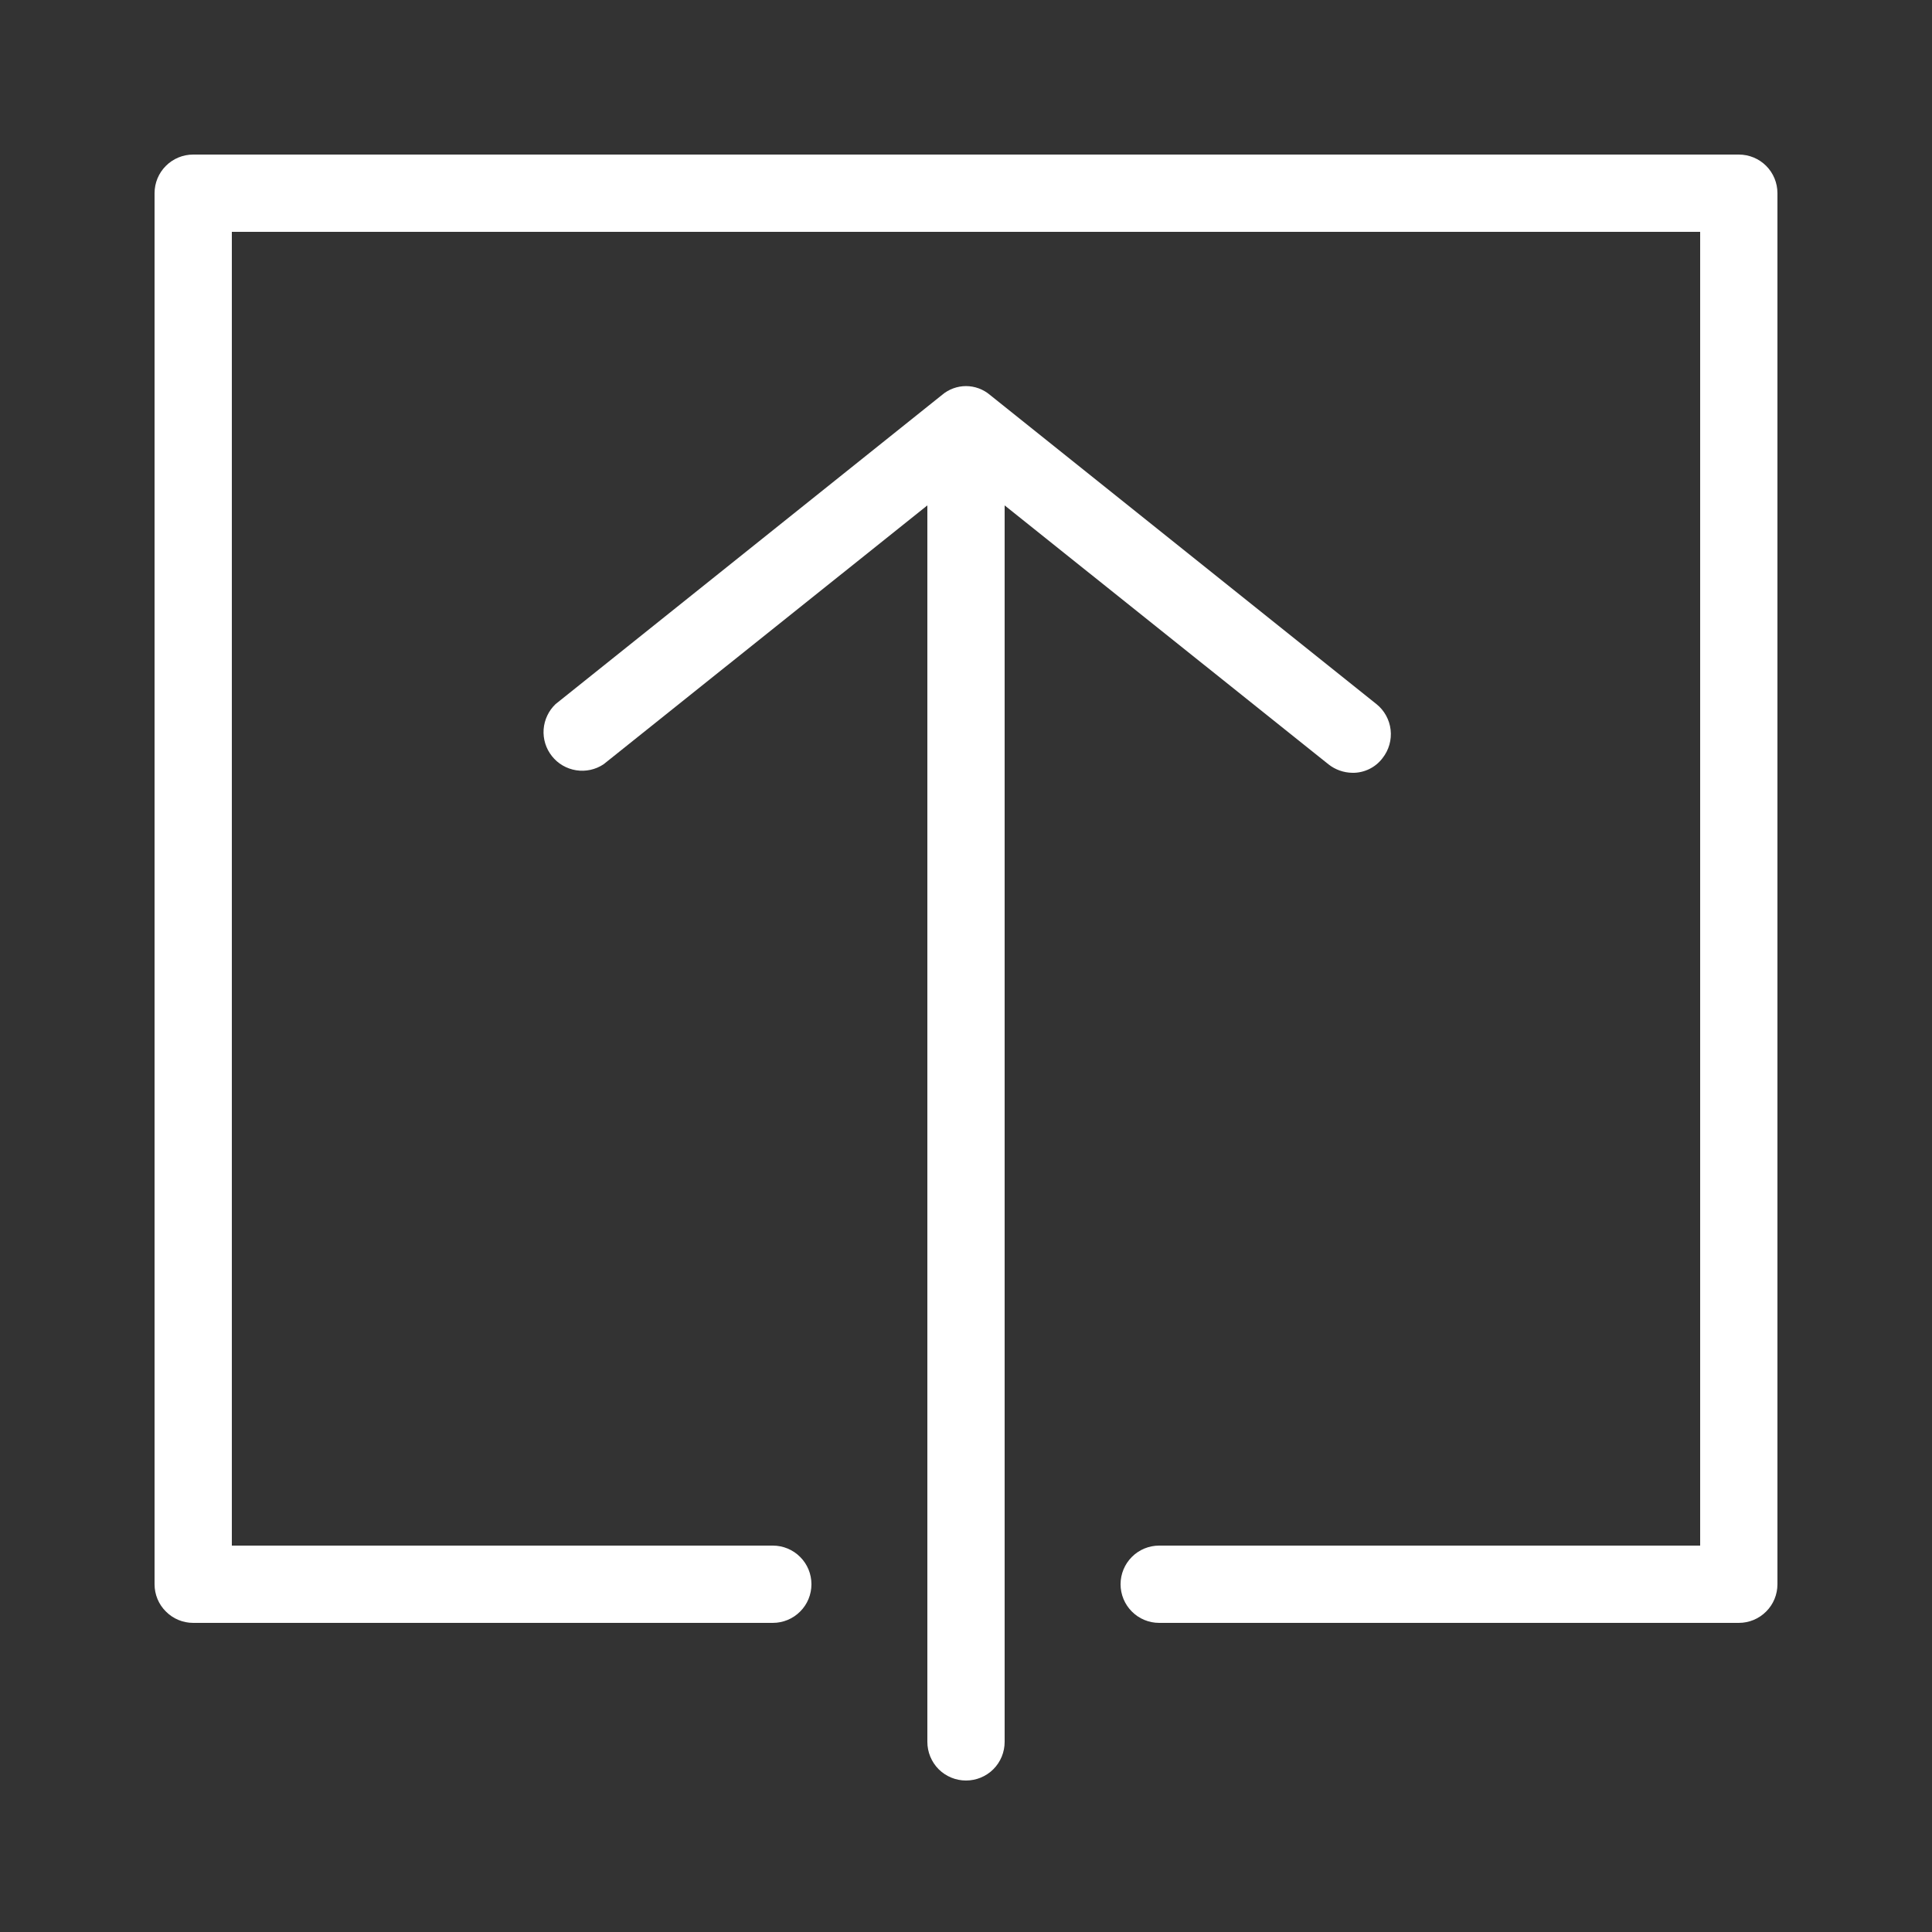 <svg width="32" height="32" viewBox="0 0 32 32" fill="none" xmlns="http://www.w3.org/2000/svg">
<rect x="0" y="0" width="32" height="32" fill="#333333" stroke="none"/>
<g clip-path="url(#clip0_423_368)">
<path d="M29.44 3.2V26.24C29.44 26.41 29.373 26.573 29.253 26.692C29.133 26.813 28.97 26.88 28.8 26.88H19.2C19.03 26.88 18.867 26.813 18.747 26.692C18.628 26.573 18.56 26.41 18.56 26.24C18.56 26.07 18.628 25.907 18.747 25.788C18.867 25.667 19.03 25.6 19.2 25.6H28.16V3.84H3.84V25.6H12.8C12.97 25.6 13.133 25.667 13.253 25.788C13.373 25.907 13.44 26.07 13.44 26.24C13.44 26.41 13.373 26.573 13.253 26.692C13.133 26.813 12.97 26.88 12.8 26.88H3.2C3.03 26.88 2.868 26.813 2.748 26.692C2.627 26.573 2.56 26.41 2.56 26.24V3.2C2.56 3.03 2.627 2.867 2.748 2.747C2.868 2.627 3.03 2.56 3.2 2.56H28.8C28.97 2.56 29.133 2.627 29.253 2.747C29.373 2.867 29.44 3.03 29.44 3.2ZM22.003 12.659C22.116 12.749 22.256 12.798 22.4 12.8C22.497 12.802 22.592 12.78 22.679 12.738C22.765 12.696 22.841 12.634 22.899 12.557C23.004 12.424 23.052 12.255 23.033 12.088C23.014 11.92 22.929 11.766 22.797 11.661L16.397 6.541C16.286 6.447 16.145 6.395 16 6.395C15.855 6.395 15.714 6.447 15.603 6.541L9.203 11.661C9.087 11.771 9.016 11.921 9.004 12.081C8.993 12.241 9.042 12.399 9.142 12.524C9.241 12.65 9.385 12.733 9.543 12.758C9.701 12.783 9.863 12.748 9.997 12.659L15.36 8.371V28.851C15.36 29.021 15.428 29.184 15.547 29.304C15.668 29.424 15.83 29.491 16 29.491C16.17 29.491 16.333 29.424 16.453 29.304C16.573 29.184 16.64 29.021 16.64 28.851V8.371L22.003 12.659Z" fill="white"/>
</g>
<defs>
<clipPath id="clip0_423_368">
<rect width="32" height="32" fill="white"/>
</clipPath>
</defs>
</svg>
